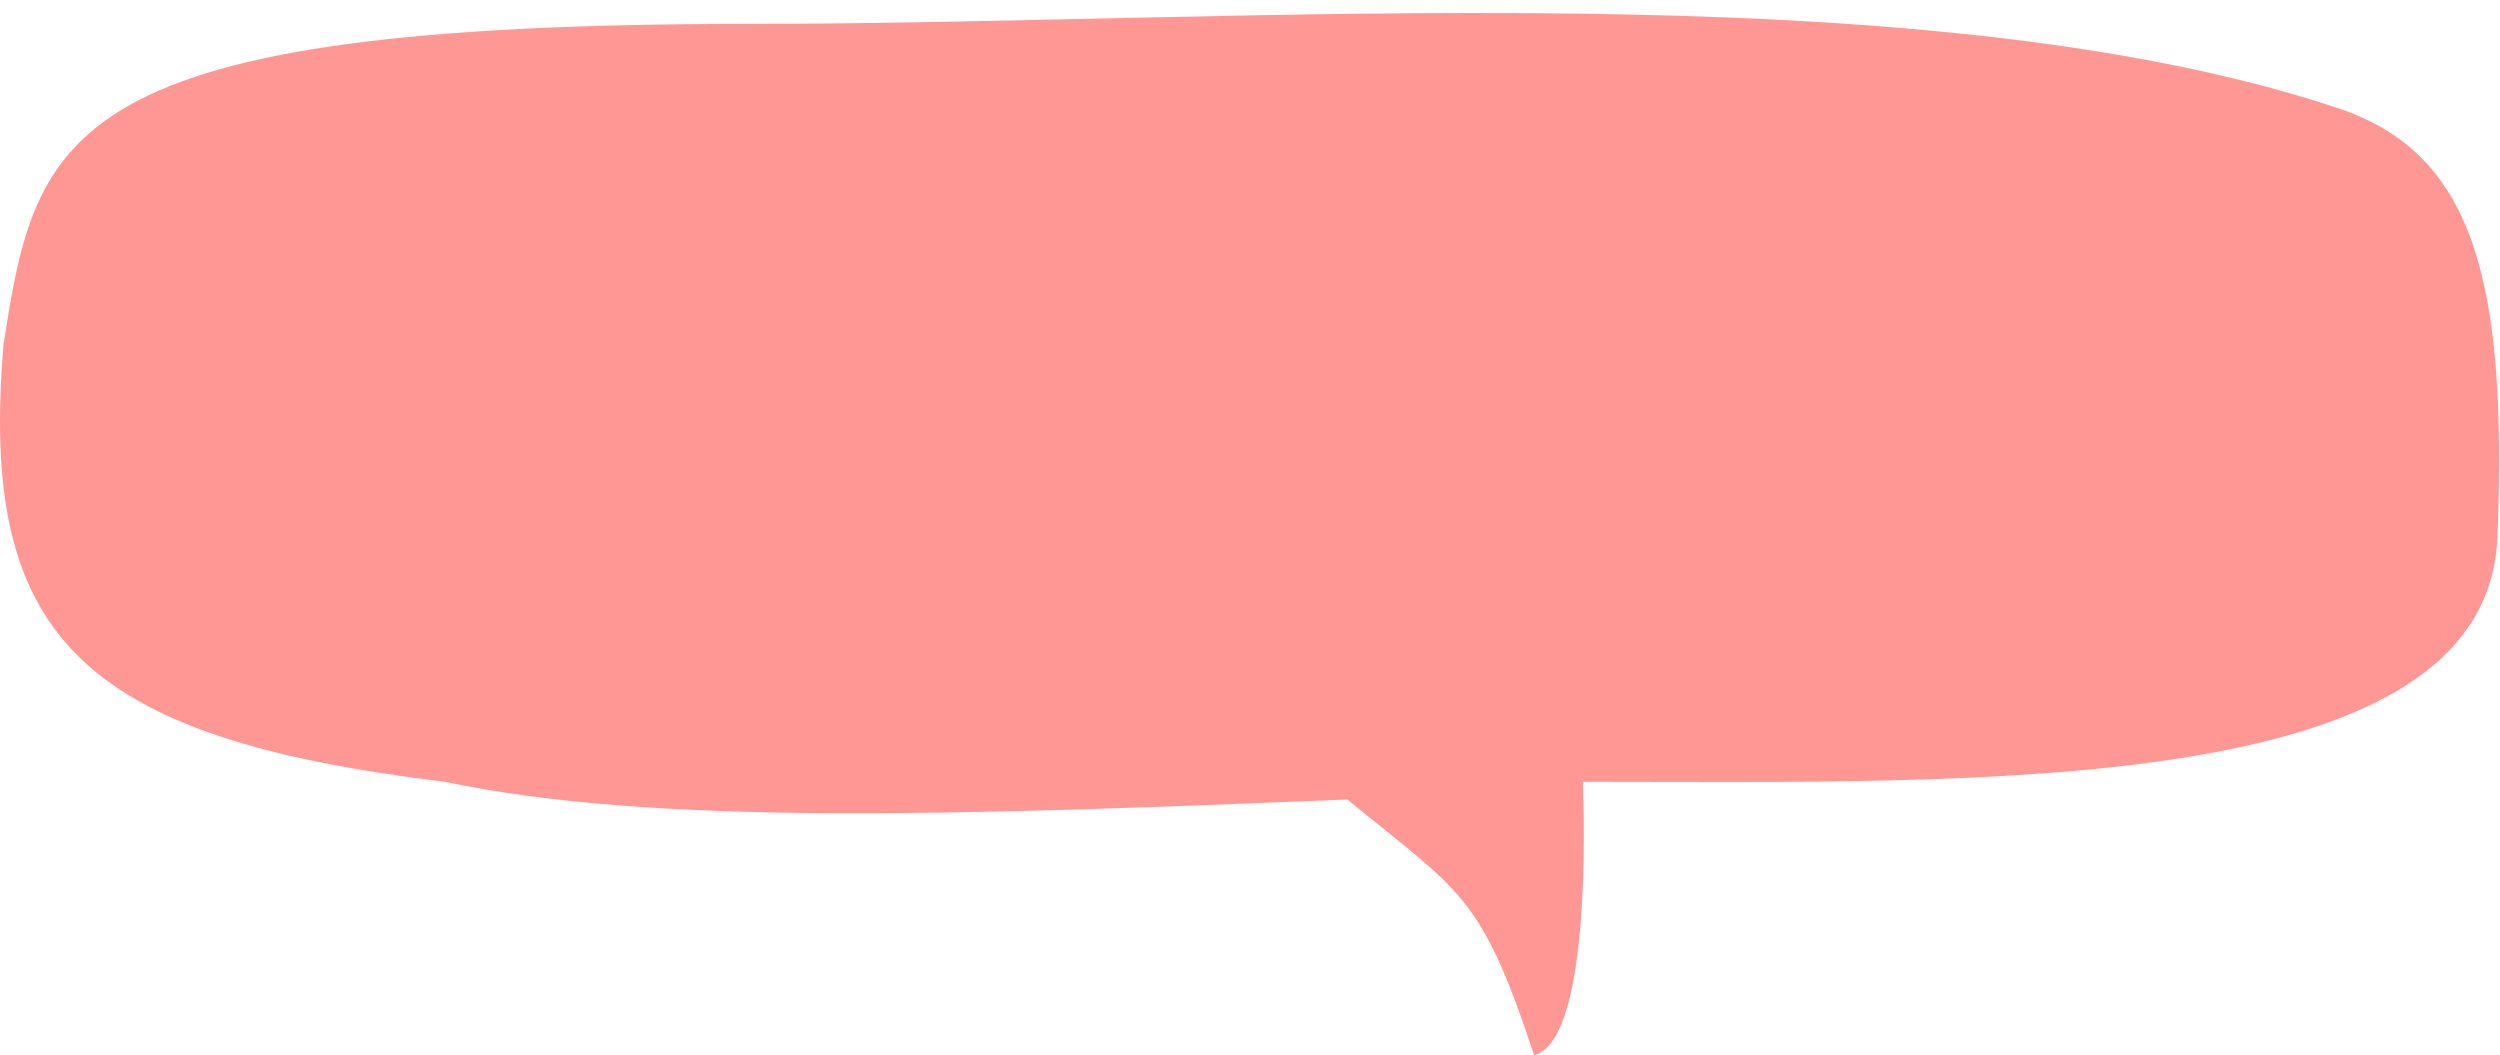 <?xml version="1.0" encoding="UTF-8"?> <svg xmlns="http://www.w3.org/2000/svg" width="154" height="65" viewBox="0 0 154 65" fill="none"> <path opacity="0.7" d="M46.06 1.472C3.74 1.472 2.24 8.155 0.216 21.235C-1.294 39.14 4.849 45.429 27.399 48.158C40.373 50.887 59.009 50.22 83 49.249C90 55 91.206 55.03 94.5 65C98.272 64.07 97.5 48.158 97.5 48.158C121.753 48.158 153.206 49.221 153.843 33.064C154.479 16.907 152.234 9.376 143.948 6.636C118 -1.943 77.259 1.472 46.06 1.472Z" fill="#FF6D69"></path> </svg> 